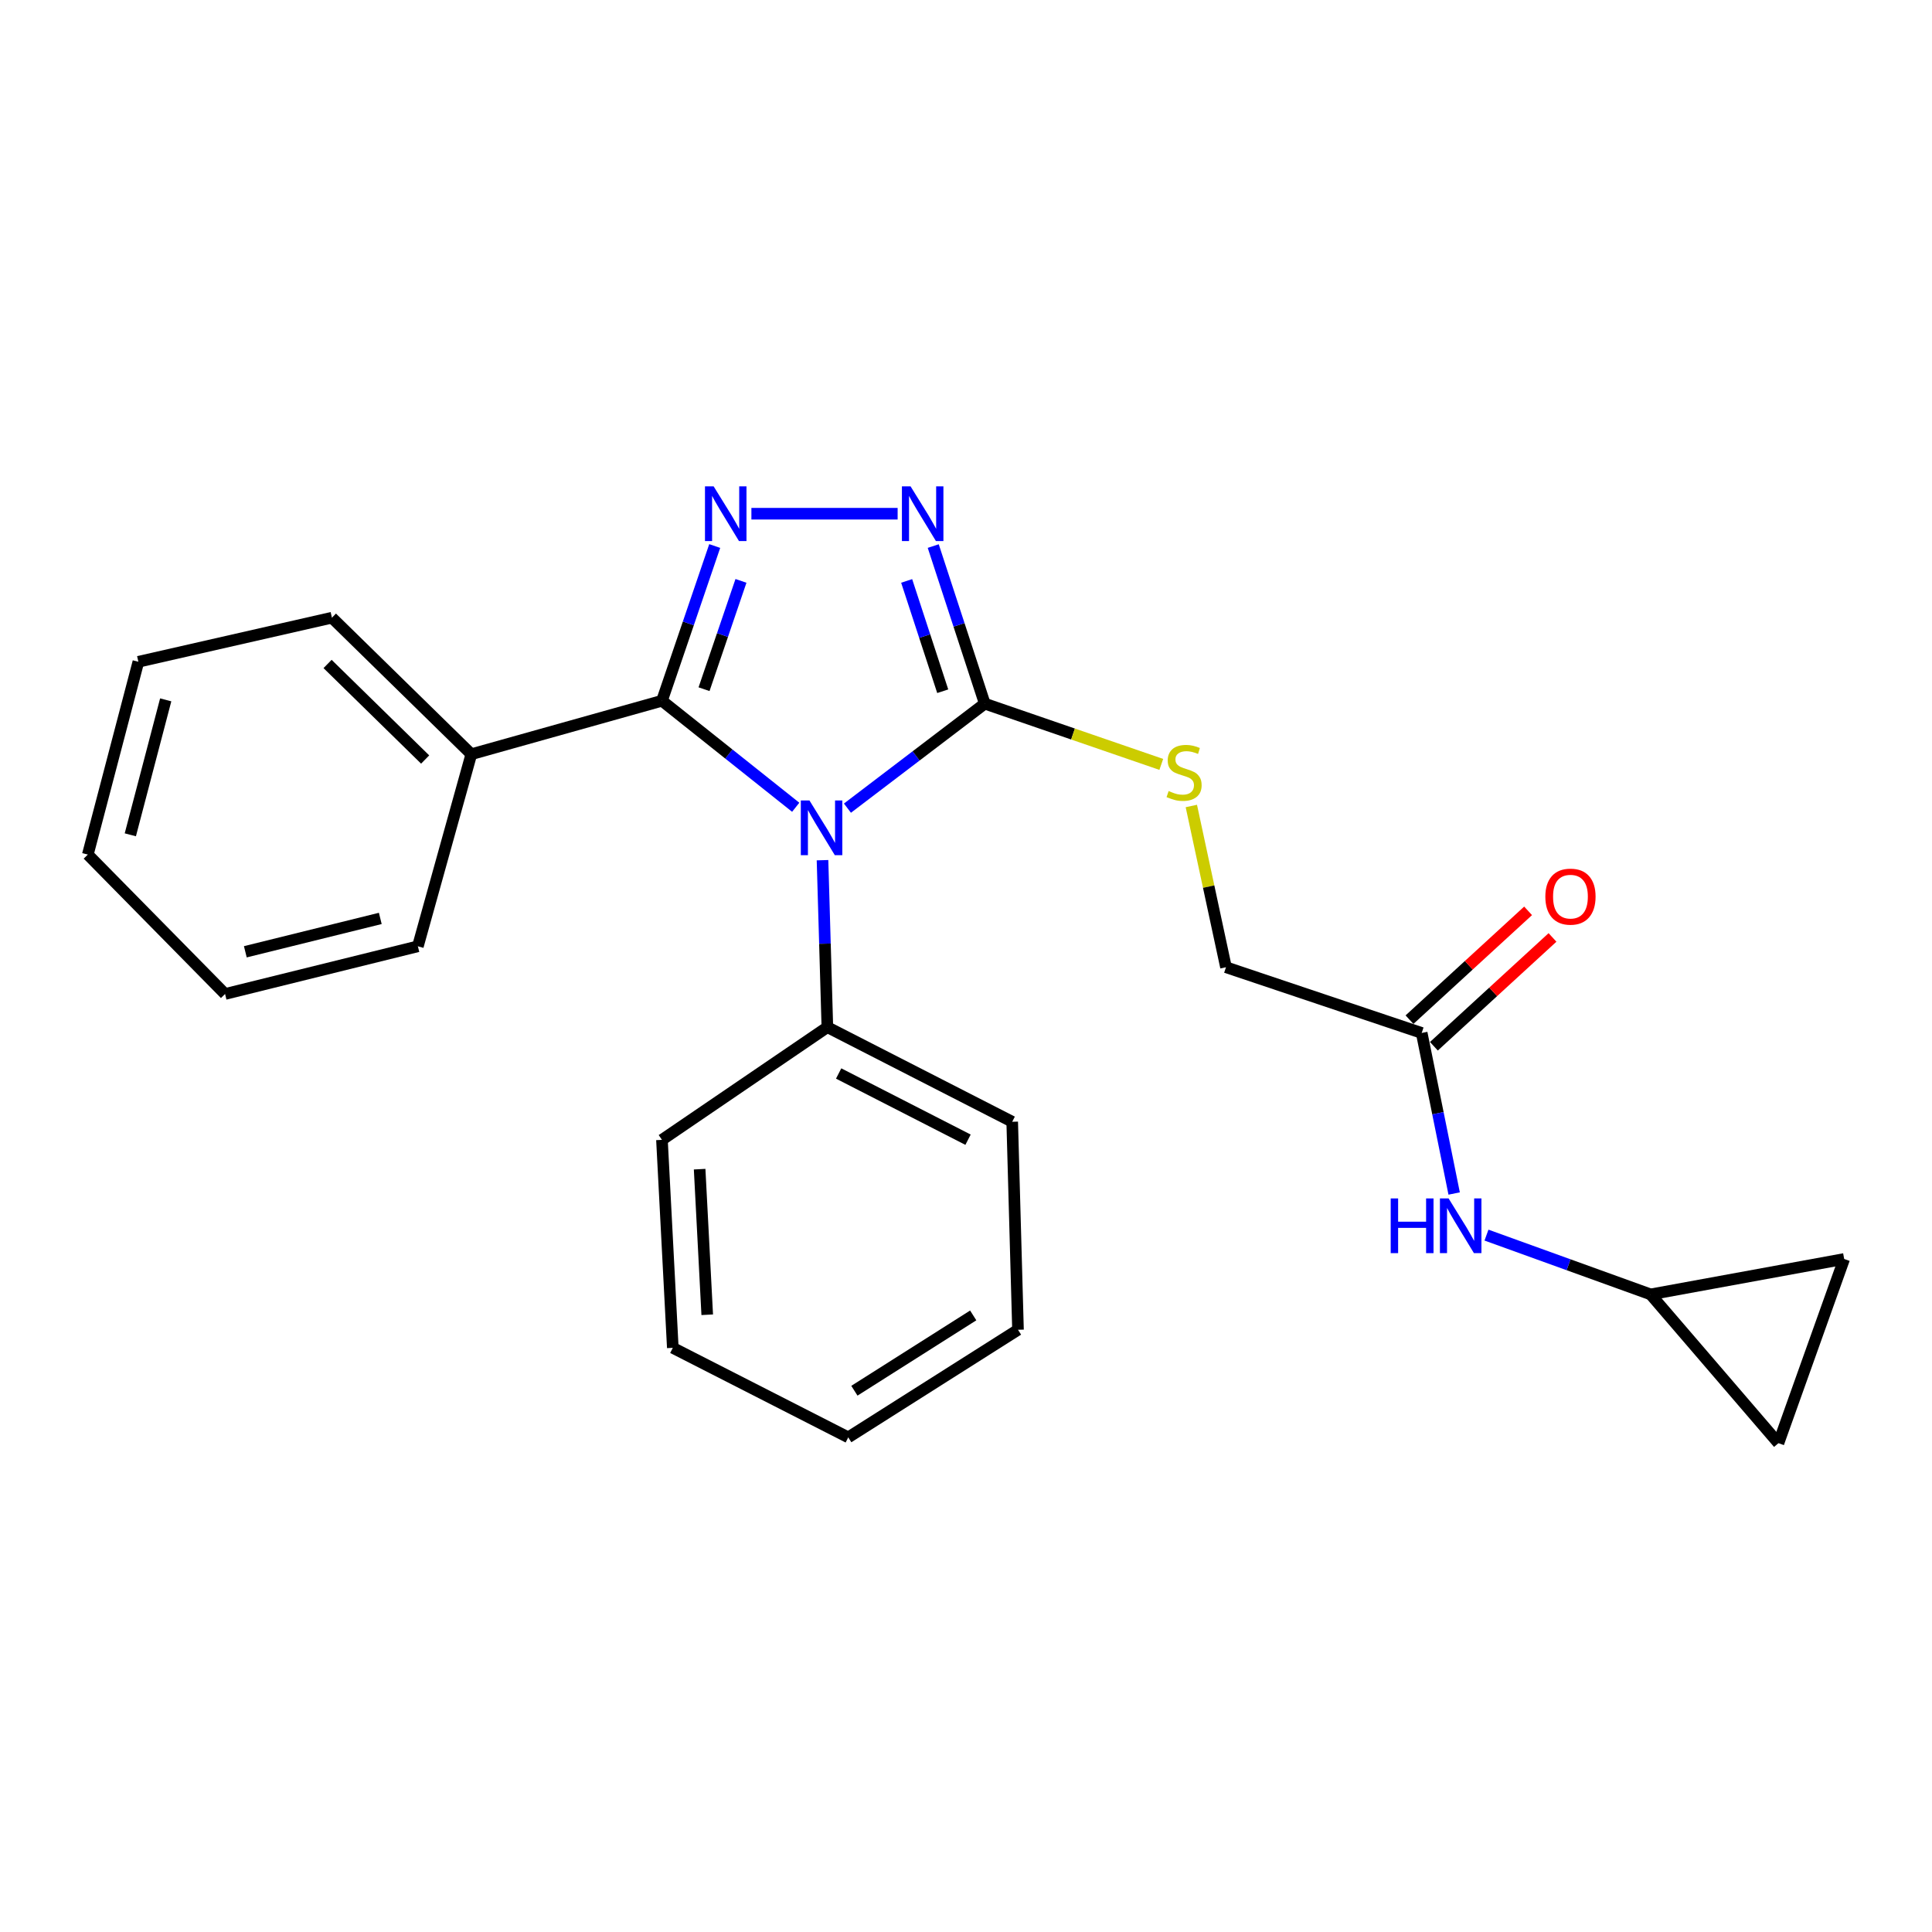 <?xml version='1.0' encoding='iso-8859-1'?>
<svg version='1.1' baseProfile='full'
              xmlns='http://www.w3.org/2000/svg'
                      xmlns:rdkit='http://www.rdkit.org/xml'
                      xmlns:xlink='http://www.w3.org/1999/xlink'
                  xml:space='preserve'
width='1000px' height='1000px' viewBox='0 0 1000 1000'>
<!-- END OF HEADER -->
<rect style='opacity:1.0;fill:#FFFFFF;stroke:none' width='1000' height='1000' x='0' y='0'> </rect>
<path class='bond-0' d='M 411.862,417.839 L 377.245,390.276' style='fill:none;fill-rule:evenodd;stroke:#0000FF;stroke-width:6px;stroke-linecap:butt;stroke-linejoin:miter;stroke-opacity:1' />
<path class='bond-0' d='M 377.245,390.276 L 342.627,362.713' style='fill:none;fill-rule:evenodd;stroke:#000000;stroke-width:6px;stroke-linecap:butt;stroke-linejoin:miter;stroke-opacity:1' />
<path class='bond-2' d='M 438.636,418.299 L 474.176,391.254' style='fill:none;fill-rule:evenodd;stroke:#0000FF;stroke-width:6px;stroke-linecap:butt;stroke-linejoin:miter;stroke-opacity:1' />
<path class='bond-2' d='M 474.176,391.254 L 509.716,364.208' style='fill:none;fill-rule:evenodd;stroke:#000000;stroke-width:6px;stroke-linecap:butt;stroke-linejoin:miter;stroke-opacity:1' />
<path class='bond-5' d='M 425.729,445.232 L 426.986,488.446' style='fill:none;fill-rule:evenodd;stroke:#0000FF;stroke-width:6px;stroke-linecap:butt;stroke-linejoin:miter;stroke-opacity:1' />
<path class='bond-5' d='M 426.986,488.446 L 428.242,531.66' style='fill:none;fill-rule:evenodd;stroke:#000000;stroke-width:6px;stroke-linecap:butt;stroke-linejoin:miter;stroke-opacity:1' />
<path class='bond-1' d='M 342.627,362.713 L 356.282,322.664' style='fill:none;fill-rule:evenodd;stroke:#000000;stroke-width:6px;stroke-linecap:butt;stroke-linejoin:miter;stroke-opacity:1' />
<path class='bond-1' d='M 356.282,322.664 L 369.936,282.615' style='fill:none;fill-rule:evenodd;stroke:#0000FF;stroke-width:6px;stroke-linecap:butt;stroke-linejoin:miter;stroke-opacity:1' />
<path class='bond-1' d='M 364.408,356.728 L 373.966,328.694' style='fill:none;fill-rule:evenodd;stroke:#000000;stroke-width:6px;stroke-linecap:butt;stroke-linejoin:miter;stroke-opacity:1' />
<path class='bond-1' d='M 373.966,328.694 L 383.524,300.659' style='fill:none;fill-rule:evenodd;stroke:#0000FF;stroke-width:6px;stroke-linecap:butt;stroke-linejoin:miter;stroke-opacity:1' />
<path class='bond-11' d='M 342.627,362.713 L 243.954,390.376' style='fill:none;fill-rule:evenodd;stroke:#000000;stroke-width:6px;stroke-linecap:butt;stroke-linejoin:miter;stroke-opacity:1' />
<path class='bond-24' d='M 388.924,265.898 L 464.612,265.898' style='fill:none;fill-rule:evenodd;stroke:#0000FF;stroke-width:6px;stroke-linecap:butt;stroke-linejoin:miter;stroke-opacity:1' />
<path class='bond-3' d='M 509.716,364.208 L 496.38,323.426' style='fill:none;fill-rule:evenodd;stroke:#000000;stroke-width:6px;stroke-linecap:butt;stroke-linejoin:miter;stroke-opacity:1' />
<path class='bond-3' d='M 496.38,323.426 L 483.044,282.644' style='fill:none;fill-rule:evenodd;stroke:#0000FF;stroke-width:6px;stroke-linecap:butt;stroke-linejoin:miter;stroke-opacity:1' />
<path class='bond-3' d='M 487.956,357.78 L 478.621,329.233' style='fill:none;fill-rule:evenodd;stroke:#000000;stroke-width:6px;stroke-linecap:butt;stroke-linejoin:miter;stroke-opacity:1' />
<path class='bond-3' d='M 478.621,329.233 L 469.286,300.685' style='fill:none;fill-rule:evenodd;stroke:#0000FF;stroke-width:6px;stroke-linecap:butt;stroke-linejoin:miter;stroke-opacity:1' />
<path class='bond-4' d='M 509.716,364.208 L 555.396,379.931' style='fill:none;fill-rule:evenodd;stroke:#000000;stroke-width:6px;stroke-linecap:butt;stroke-linejoin:miter;stroke-opacity:1' />
<path class='bond-4' d='M 555.396,379.931 L 601.076,395.654' style='fill:none;fill-rule:evenodd;stroke:#CCCC00;stroke-width:6px;stroke-linecap:butt;stroke-linejoin:miter;stroke-opacity:1' />
<path class='bond-13' d='M 616.635,417.179 L 625.602,458.912' style='fill:none;fill-rule:evenodd;stroke:#CCCC00;stroke-width:6px;stroke-linecap:butt;stroke-linejoin:miter;stroke-opacity:1' />
<path class='bond-13' d='M 625.602,458.912 L 634.568,500.644' style='fill:none;fill-rule:evenodd;stroke:#000000;stroke-width:6px;stroke-linecap:butt;stroke-linejoin:miter;stroke-opacity:1' />
<path class='bond-14' d='M 428.242,531.66 L 523.916,580.623' style='fill:none;fill-rule:evenodd;stroke:#000000;stroke-width:6px;stroke-linecap:butt;stroke-linejoin:miter;stroke-opacity:1' />
<path class='bond-14' d='M 434.081,555.637 L 501.053,589.911' style='fill:none;fill-rule:evenodd;stroke:#000000;stroke-width:6px;stroke-linecap:butt;stroke-linejoin:miter;stroke-opacity:1' />
<path class='bond-15' d='M 428.242,531.66 L 342.627,589.986' style='fill:none;fill-rule:evenodd;stroke:#000000;stroke-width:6px;stroke-linecap:butt;stroke-linejoin:miter;stroke-opacity:1' />
<path class='bond-6' d='M 854.357,669.975 L 811.878,654.632' style='fill:none;fill-rule:evenodd;stroke:#000000;stroke-width:6px;stroke-linecap:butt;stroke-linejoin:miter;stroke-opacity:1' />
<path class='bond-6' d='M 811.878,654.632 L 769.4,639.288' style='fill:none;fill-rule:evenodd;stroke:#0000FF;stroke-width:6px;stroke-linecap:butt;stroke-linejoin:miter;stroke-opacity:1' />
<path class='bond-9' d='M 854.357,669.975 L 954.545,651.644' style='fill:none;fill-rule:evenodd;stroke:#000000;stroke-width:6px;stroke-linecap:butt;stroke-linejoin:miter;stroke-opacity:1' />
<path class='bond-10' d='M 854.357,669.975 L 920.519,746.975' style='fill:none;fill-rule:evenodd;stroke:#000000;stroke-width:6px;stroke-linecap:butt;stroke-linejoin:miter;stroke-opacity:1' />
<path class='bond-7' d='M 735.867,534.66 L 634.568,500.644' style='fill:none;fill-rule:evenodd;stroke:#000000;stroke-width:6px;stroke-linecap:butt;stroke-linejoin:miter;stroke-opacity:1' />
<path class='bond-8' d='M 735.867,534.66 L 744.268,576.21' style='fill:none;fill-rule:evenodd;stroke:#000000;stroke-width:6px;stroke-linecap:butt;stroke-linejoin:miter;stroke-opacity:1' />
<path class='bond-8' d='M 744.268,576.21 L 752.669,617.759' style='fill:none;fill-rule:evenodd;stroke:#0000FF;stroke-width:6px;stroke-linecap:butt;stroke-linejoin:miter;stroke-opacity:1' />
<path class='bond-12' d='M 742.183,541.544 L 772.877,513.382' style='fill:none;fill-rule:evenodd;stroke:#000000;stroke-width:6px;stroke-linecap:butt;stroke-linejoin:miter;stroke-opacity:1' />
<path class='bond-12' d='M 772.877,513.382 L 803.571,485.221' style='fill:none;fill-rule:evenodd;stroke:#FF0000;stroke-width:6px;stroke-linecap:butt;stroke-linejoin:miter;stroke-opacity:1' />
<path class='bond-12' d='M 729.552,527.776 L 760.245,499.615' style='fill:none;fill-rule:evenodd;stroke:#000000;stroke-width:6px;stroke-linecap:butt;stroke-linejoin:miter;stroke-opacity:1' />
<path class='bond-12' d='M 760.245,499.615 L 790.939,471.453' style='fill:none;fill-rule:evenodd;stroke:#FF0000;stroke-width:6px;stroke-linecap:butt;stroke-linejoin:miter;stroke-opacity:1' />
<path class='bond-27' d='M 954.545,651.644 L 920.519,746.975' style='fill:none;fill-rule:evenodd;stroke:#000000;stroke-width:6px;stroke-linecap:butt;stroke-linejoin:miter;stroke-opacity:1' />
<path class='bond-16' d='M 243.954,390.376 L 171.801,319.719' style='fill:none;fill-rule:evenodd;stroke:#000000;stroke-width:6px;stroke-linecap:butt;stroke-linejoin:miter;stroke-opacity:1' />
<path class='bond-16' d='M 220.058,393.127 L 169.551,343.667' style='fill:none;fill-rule:evenodd;stroke:#000000;stroke-width:6px;stroke-linecap:butt;stroke-linejoin:miter;stroke-opacity:1' />
<path class='bond-17' d='M 243.954,390.376 L 216.291,489.807' style='fill:none;fill-rule:evenodd;stroke:#000000;stroke-width:6px;stroke-linecap:butt;stroke-linejoin:miter;stroke-opacity:1' />
<path class='bond-20' d='M 523.916,580.623 L 526.916,688.286' style='fill:none;fill-rule:evenodd;stroke:#000000;stroke-width:6px;stroke-linecap:butt;stroke-linejoin:miter;stroke-opacity:1' />
<path class='bond-18' d='M 342.627,589.986 L 348.243,697.638' style='fill:none;fill-rule:evenodd;stroke:#000000;stroke-width:6px;stroke-linecap:butt;stroke-linejoin:miter;stroke-opacity:1' />
<path class='bond-18' d='M 362.128,605.16 L 366.059,680.517' style='fill:none;fill-rule:evenodd;stroke:#000000;stroke-width:6px;stroke-linecap:butt;stroke-linejoin:miter;stroke-opacity:1' />
<path class='bond-21' d='M 171.801,319.719 L 71.623,342.534' style='fill:none;fill-rule:evenodd;stroke:#000000;stroke-width:6px;stroke-linecap:butt;stroke-linejoin:miter;stroke-opacity:1' />
<path class='bond-19' d='M 216.291,489.807 L 116.496,514.481' style='fill:none;fill-rule:evenodd;stroke:#000000;stroke-width:6px;stroke-linecap:butt;stroke-linejoin:miter;stroke-opacity:1' />
<path class='bond-19' d='M 196.837,475.37 L 126.981,492.642' style='fill:none;fill-rule:evenodd;stroke:#000000;stroke-width:6px;stroke-linecap:butt;stroke-linejoin:miter;stroke-opacity:1' />
<path class='bond-23' d='M 348.243,697.638 L 439.058,743.975' style='fill:none;fill-rule:evenodd;stroke:#000000;stroke-width:6px;stroke-linecap:butt;stroke-linejoin:miter;stroke-opacity:1' />
<path class='bond-22' d='M 116.496,514.481 L 45.455,442.329' style='fill:none;fill-rule:evenodd;stroke:#000000;stroke-width:6px;stroke-linecap:butt;stroke-linejoin:miter;stroke-opacity:1' />
<path class='bond-25' d='M 526.916,688.286 L 439.058,743.975' style='fill:none;fill-rule:evenodd;stroke:#000000;stroke-width:6px;stroke-linecap:butt;stroke-linejoin:miter;stroke-opacity:1' />
<path class='bond-25' d='M 503.734,680.858 L 442.234,719.841' style='fill:none;fill-rule:evenodd;stroke:#000000;stroke-width:6px;stroke-linecap:butt;stroke-linejoin:miter;stroke-opacity:1' />
<path class='bond-26' d='M 71.623,342.534 L 45.455,442.329' style='fill:none;fill-rule:evenodd;stroke:#000000;stroke-width:6px;stroke-linecap:butt;stroke-linejoin:miter;stroke-opacity:1' />
<path class='bond-26' d='M 85.771,362.243 L 67.453,432.099' style='fill:none;fill-rule:evenodd;stroke:#000000;stroke-width:6px;stroke-linecap:butt;stroke-linejoin:miter;stroke-opacity:1' />
<path  class='atom-0' d='M 418.982 414.332
L 428.262 429.332
Q 429.182 430.812, 430.662 433.492
Q 432.142 436.172, 432.222 436.332
L 432.222 414.332
L 435.982 414.332
L 435.982 442.652
L 432.102 442.652
L 422.142 426.252
Q 420.982 424.332, 419.742 422.132
Q 418.542 419.932, 418.182 419.252
L 418.182 442.652
L 414.502 442.652
L 414.502 414.332
L 418.982 414.332
' fill='#0000FF'/>
<path  class='atom-2' d='M 369.376 251.738
L 378.656 266.738
Q 379.576 268.218, 381.056 270.898
Q 382.536 273.578, 382.616 273.738
L 382.616 251.738
L 386.376 251.738
L 386.376 280.058
L 382.496 280.058
L 372.536 263.658
Q 371.376 261.738, 370.136 259.538
Q 368.936 257.338, 368.576 256.658
L 368.576 280.058
L 364.896 280.058
L 364.896 251.738
L 369.376 251.738
' fill='#0000FF'/>
<path  class='atom-4' d='M 471.309 251.738
L 480.589 266.738
Q 481.509 268.218, 482.989 270.898
Q 484.469 273.578, 484.549 273.738
L 484.549 251.738
L 488.309 251.738
L 488.309 280.058
L 484.429 280.058
L 474.469 263.658
Q 473.309 261.738, 472.069 259.538
Q 470.869 257.338, 470.509 256.658
L 470.509 280.058
L 466.829 280.058
L 466.829 251.738
L 471.309 251.738
' fill='#0000FF'/>
<path  class='atom-5' d='M 604.884 409.438
Q 605.204 409.558, 606.524 410.118
Q 607.844 410.678, 609.284 411.038
Q 610.764 411.358, 612.204 411.358
Q 614.884 411.358, 616.444 410.078
Q 618.004 408.758, 618.004 406.478
Q 618.004 404.918, 617.204 403.958
Q 616.444 402.998, 615.244 402.478
Q 614.044 401.958, 612.044 401.358
Q 609.524 400.598, 608.004 399.878
Q 606.524 399.158, 605.444 397.638
Q 604.404 396.118, 604.404 393.558
Q 604.404 389.998, 606.804 387.798
Q 609.244 385.598, 614.044 385.598
Q 617.324 385.598, 621.044 387.158
L 620.124 390.238
Q 616.724 388.838, 614.164 388.838
Q 611.404 388.838, 609.884 389.998
Q 608.364 391.118, 608.404 393.078
Q 608.404 394.598, 609.164 395.518
Q 609.964 396.438, 611.084 396.958
Q 612.244 397.478, 614.164 398.078
Q 616.724 398.878, 618.244 399.678
Q 619.764 400.478, 620.844 402.118
Q 621.964 403.718, 621.964 406.478
Q 621.964 410.398, 619.324 412.518
Q 616.724 414.598, 612.364 414.598
Q 609.844 414.598, 607.924 414.038
Q 606.044 413.518, 603.804 412.598
L 604.884 409.438
' fill='#CCCC00'/>
<path  class='atom-9' d='M 719.826 620.305
L 723.666 620.305
L 723.666 632.345
L 738.146 632.345
L 738.146 620.305
L 741.986 620.305
L 741.986 648.625
L 738.146 648.625
L 738.146 635.545
L 723.666 635.545
L 723.666 648.625
L 719.826 648.625
L 719.826 620.305
' fill='#0000FF'/>
<path  class='atom-9' d='M 749.786 620.305
L 759.066 635.305
Q 759.986 636.785, 761.466 639.465
Q 762.946 642.145, 763.026 642.305
L 763.026 620.305
L 766.786 620.305
L 766.786 648.625
L 762.906 648.625
L 752.946 632.225
Q 751.786 630.305, 750.546 628.105
Q 749.346 625.905, 748.986 625.225
L 748.986 648.625
L 745.306 648.625
L 745.306 620.305
L 749.786 620.305
' fill='#0000FF'/>
<path  class='atom-13' d='M 799.867 464.093
Q 799.867 457.293, 803.227 453.493
Q 806.587 449.693, 812.867 449.693
Q 819.147 449.693, 822.507 453.493
Q 825.867 457.293, 825.867 464.093
Q 825.867 470.973, 822.467 474.893
Q 819.067 478.773, 812.867 478.773
Q 806.627 478.773, 803.227 474.893
Q 799.867 471.013, 799.867 464.093
M 812.867 475.573
Q 817.187 475.573, 819.507 472.693
Q 821.867 469.773, 821.867 464.093
Q 821.867 458.533, 819.507 455.733
Q 817.187 452.893, 812.867 452.893
Q 808.547 452.893, 806.187 455.693
Q 803.867 458.493, 803.867 464.093
Q 803.867 469.813, 806.187 472.693
Q 808.547 475.573, 812.867 475.573
' fill='#FF0000'/>
</svg>
